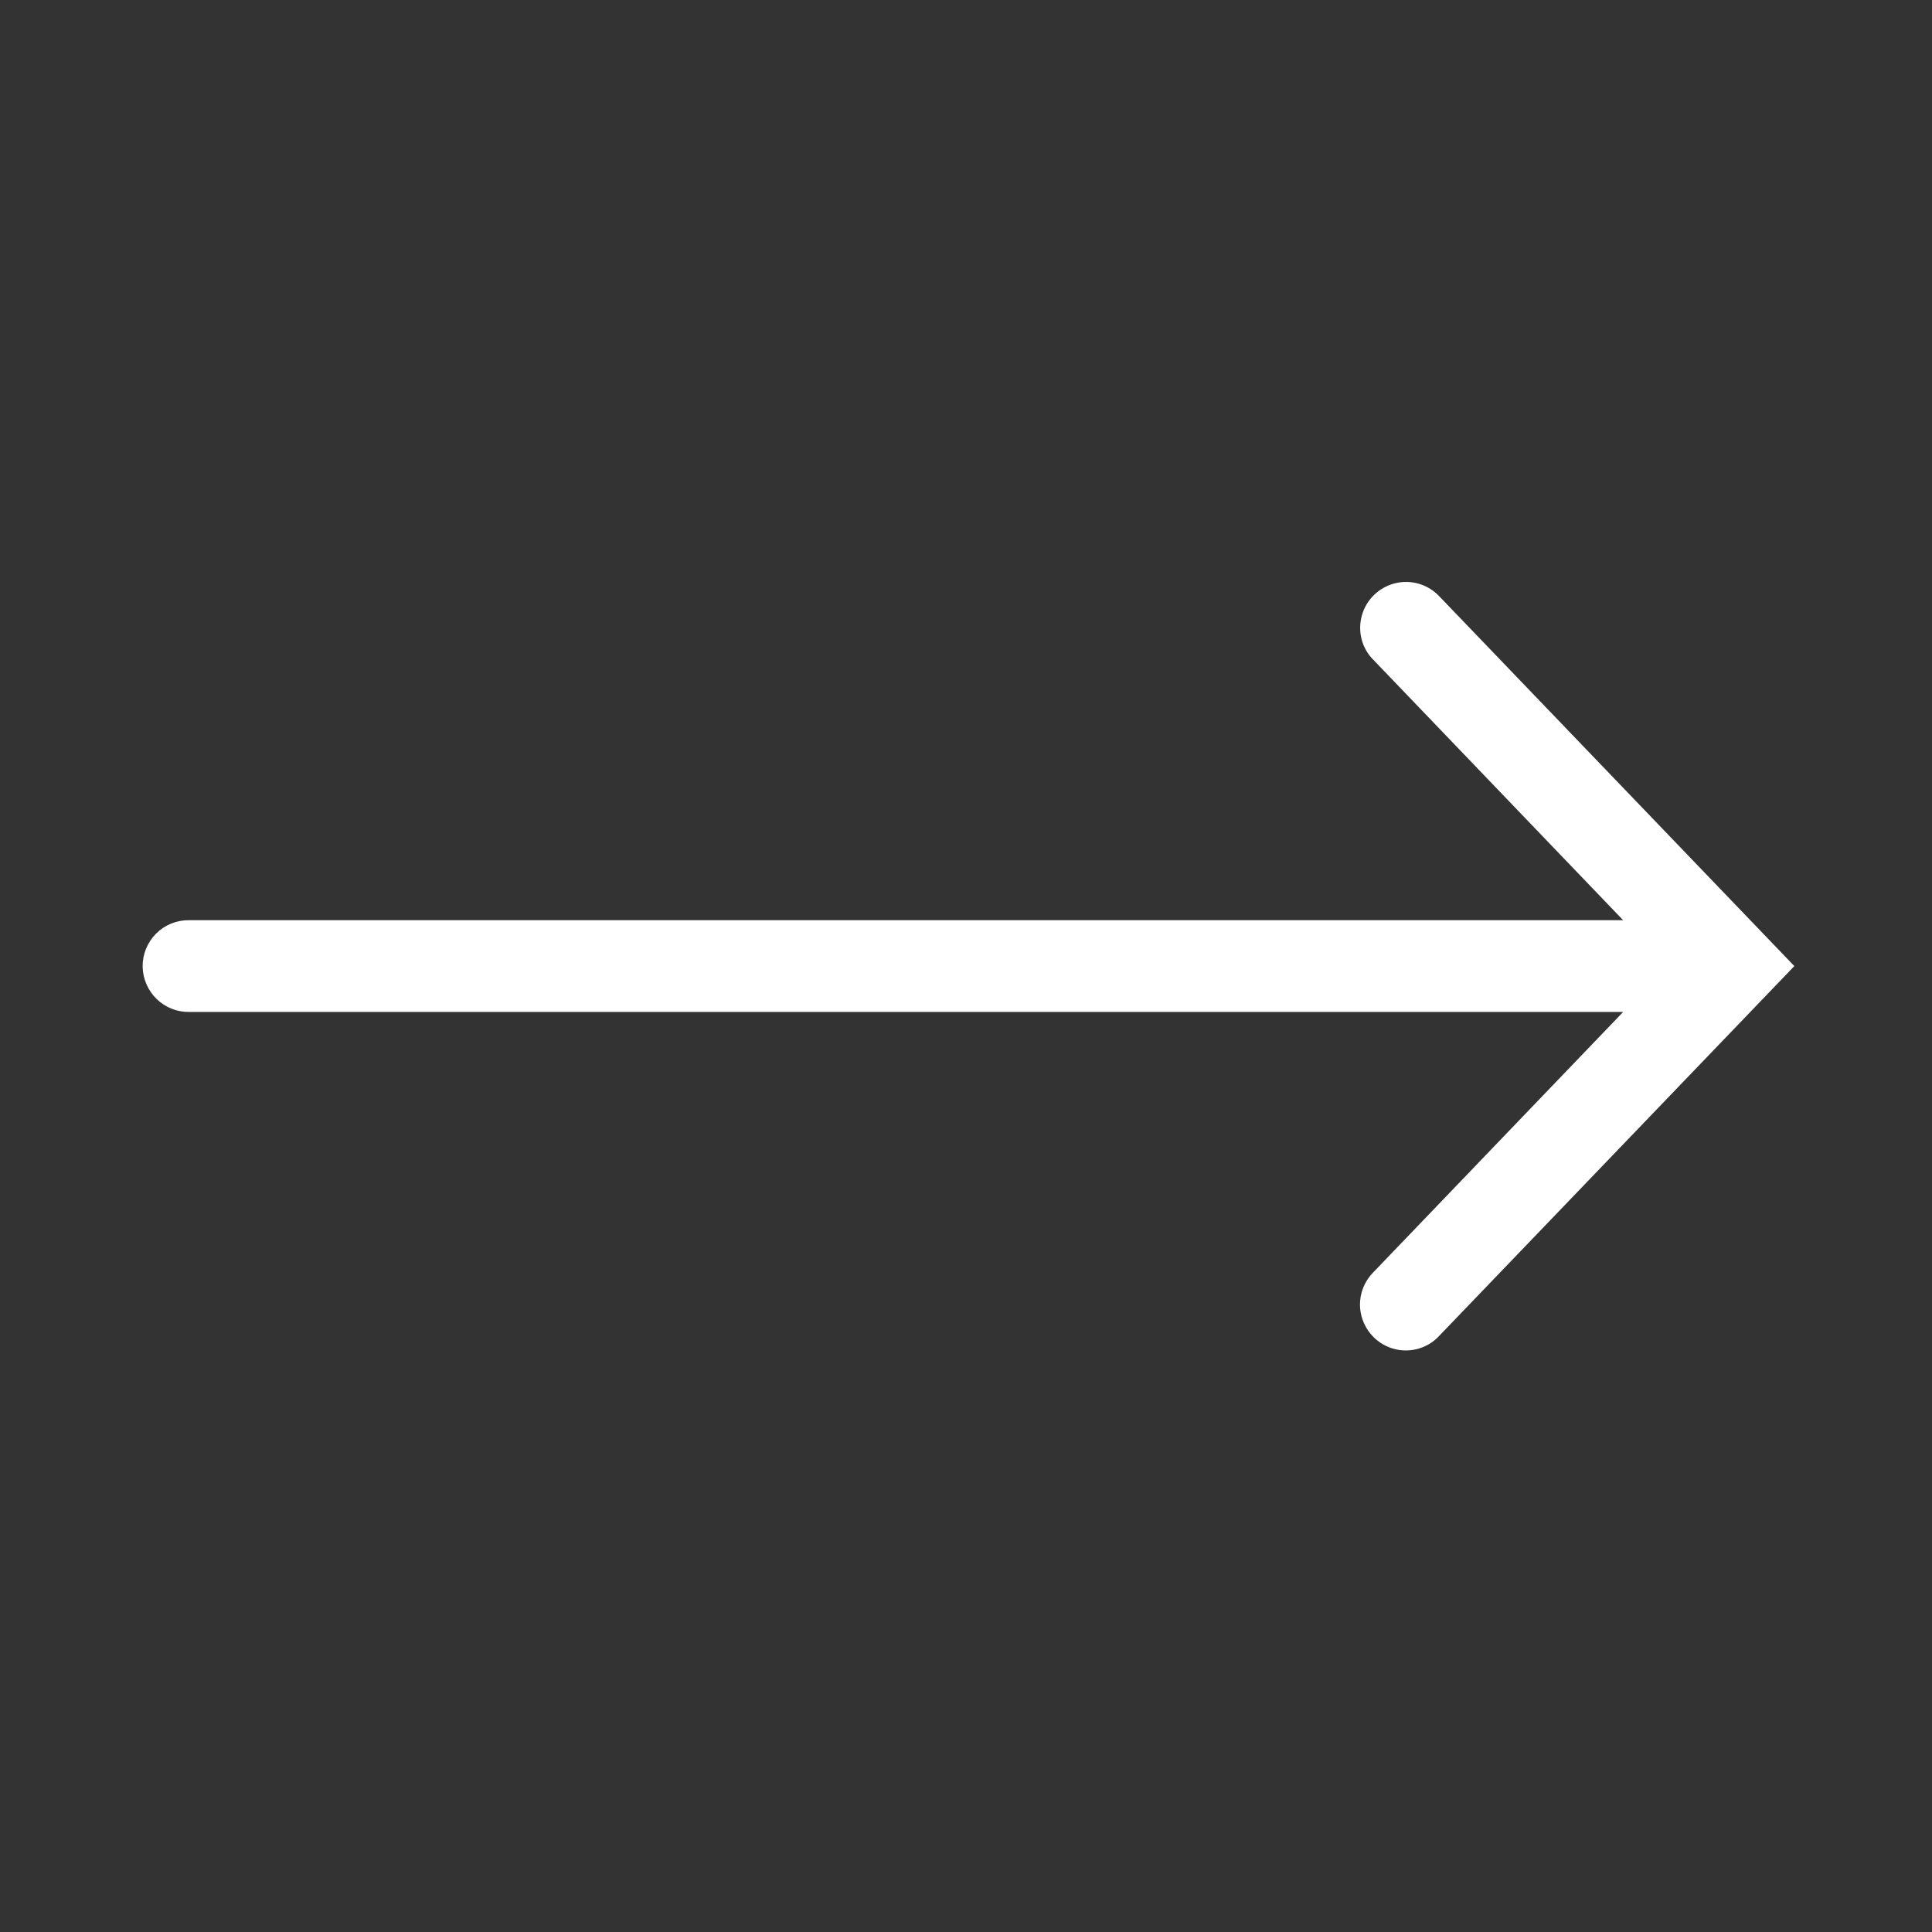 <?xml version="1.0" encoding="UTF-8"?> <svg xmlns="http://www.w3.org/2000/svg" width="24" height="24" viewBox="0 0 24 24" fill="none"><rect x="0" y="0" width="24" height="24" fill="#333333" stroke="none"/> <g clip-path="url(#clip0_3120_200)"> <path d="M1.922 12.007C1.927 12.239 2.117 12.424 2.348 12.421L20.515 12.421L17.167 15.91C17.086 15.991 17.042 16.101 17.044 16.214C17.049 16.385 17.155 16.537 17.314 16.598C17.473 16.659 17.654 16.618 17.77 16.491L22.082 12.001L17.77 7.51C17.667 7.401 17.513 7.355 17.367 7.391C17.221 7.427 17.104 7.538 17.063 7.683C17.021 7.829 17.06 7.985 17.167 8.091L20.515 11.581L2.348 11.581C2.235 11.579 2.125 11.623 2.045 11.704C1.965 11.784 1.92 11.894 1.922 12.007Z" fill="white" stroke="white" stroke-width="0.3"></path> </g> <defs> <clipPath id="clip0_3120_200"> <rect width="24" height="24" fill="white"></rect> </clipPath> </defs> </svg> 